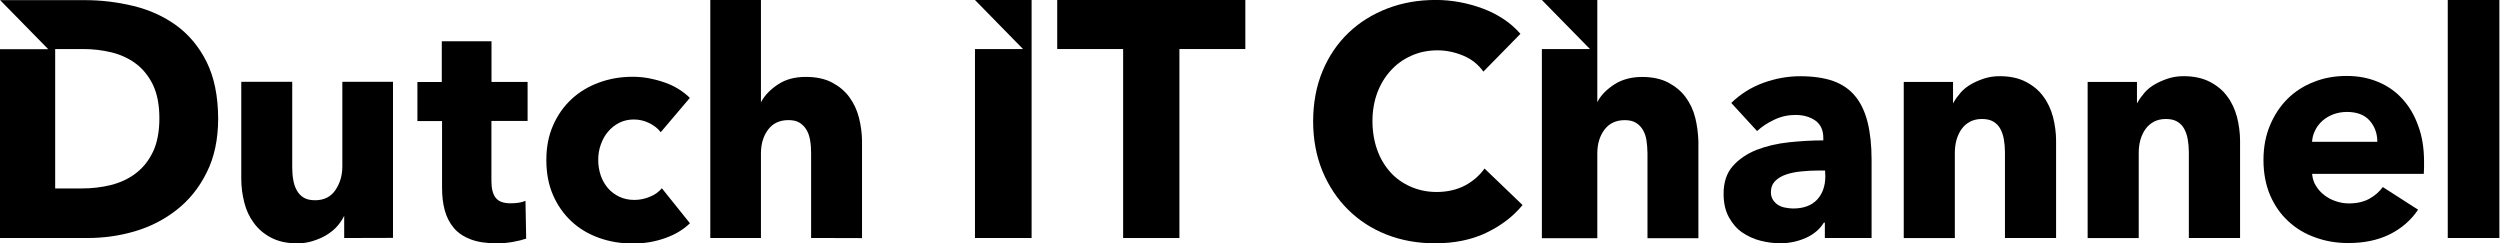 <svg width="267" height="26" viewBox="0 0 267 26" fill="none" xmlns="http://www.w3.org/2000/svg" style="cursor: default;">
<g clip-path="url(#clip0_22_1127)">
<path d="M125.962 5.237V25.42H119.951V5.237H112.911V0H133.002V5.237H125.962Z" fill="black"/>
<path d="M104.127 0L109.259 5.237H104.127V25.42H110.175V0H104.127Z" fill="black"/>
<path d="M86.627 25.42V16.359C86.627 15.885 86.599 15.439 86.524 15.008C86.453 14.576 86.336 14.207 86.143 13.882C85.955 13.556 85.706 13.302 85.4 13.11C85.095 12.918 84.7 12.828 84.207 12.828C83.262 12.828 82.534 13.168 82.026 13.853C81.519 14.533 81.269 15.382 81.269 16.388V25.42H75.86V0H81.269V10.93L81.34 10.796C81.721 10.13 82.313 9.521 83.116 8.999C83.929 8.467 84.907 8.213 86.054 8.213C87.2 8.213 88.121 8.419 88.878 8.822C89.635 9.224 90.26 9.742 90.725 10.393C91.19 11.031 91.538 11.773 91.745 12.602C91.947 13.431 92.064 14.265 92.064 15.094V25.43L86.622 25.415L86.627 25.42Z" fill="black"/>
<path d="M16.336 16.21C15.884 17.174 15.259 17.931 14.503 18.511C13.746 19.09 12.858 19.502 11.857 19.756C10.851 20.01 9.822 20.125 8.746 20.125H5.893V5.237H8.892C9.925 5.237 10.926 5.357 11.904 5.592C12.877 5.832 13.751 6.229 14.508 6.795C15.264 7.36 15.875 8.112 16.34 9.066C16.791 10.015 17.022 11.203 17.022 12.641C17.022 14.078 16.787 15.252 16.34 16.215L16.336 16.21ZM22.069 6.613C21.256 4.983 20.166 3.69 18.826 2.712C17.487 1.749 15.96 1.049 14.244 0.637C12.524 0.22 10.795 0.014 9.033 0.014H0.014L5.151 5.252H0V25.42H9.31C11.025 25.42 12.712 25.2 14.385 24.706C16.058 24.218 17.557 23.446 18.878 22.406C20.203 21.366 21.279 20.034 22.078 18.415C22.891 16.8 23.3 14.869 23.3 12.645C23.286 10.245 22.877 8.242 22.064 6.608L22.069 6.613Z" fill="black"/>
<path d="M36.76 25.42V23.048L36.689 23.183C36.487 23.566 36.238 23.925 35.919 24.265C35.599 24.606 35.218 24.888 34.8 25.142C34.363 25.396 33.898 25.588 33.376 25.751C32.855 25.914 32.314 25.99 31.745 25.99C30.641 25.99 29.725 25.784 28.954 25.382C28.183 24.979 27.586 24.462 27.107 23.81C26.628 23.159 26.294 22.445 26.087 21.616C25.885 20.801 25.768 19.967 25.768 19.11V8.735H31.21V17.825C31.21 18.3 31.238 18.745 31.313 19.177C31.384 19.608 31.501 19.977 31.689 20.317C31.877 20.657 32.126 20.925 32.431 21.103C32.737 21.294 33.146 21.386 33.653 21.386C34.598 21.386 35.326 21.031 35.82 20.303C36.313 19.574 36.562 18.745 36.562 17.782V8.735H41.972V25.406L36.764 25.42H36.76Z" fill="black"/>
<path d="M52.484 12.919V19.34C52.484 20.125 52.629 20.72 52.935 21.117C53.24 21.52 53.762 21.712 54.533 21.712C54.796 21.712 55.073 21.697 55.379 21.654C55.684 21.611 55.919 21.534 56.121 21.448L56.196 25.483C55.816 25.617 55.35 25.737 54.772 25.837C54.204 25.943 53.621 25.986 53.057 25.986C51.953 25.986 51.036 25.852 50.28 25.569C49.537 25.286 48.926 24.889 48.475 24.352C48.024 23.82 47.704 23.197 47.502 22.469C47.3 21.74 47.211 20.926 47.211 20.02V12.928H44.579V8.759H47.183V4.404H52.493V8.75H56.347V12.919H52.493H52.484Z" fill="black"/>
<path d="M70.554 14.107C70.249 13.704 69.826 13.379 69.304 13.129C68.783 12.876 68.242 12.761 67.688 12.761C67.133 12.761 66.597 12.88 66.132 13.115C65.667 13.355 65.272 13.666 64.938 14.064C64.605 14.447 64.356 14.907 64.168 15.43C63.98 15.947 63.89 16.498 63.89 17.078C63.89 17.658 63.98 18.204 64.153 18.726C64.327 19.244 64.591 19.689 64.924 20.092C65.258 20.475 65.667 20.787 66.146 21.012C66.611 21.232 67.152 21.352 67.744 21.352C68.299 21.352 68.834 21.247 69.375 21.026C69.915 20.82 70.347 20.509 70.686 20.106L73.684 23.844C72.998 24.51 72.129 25.047 71.038 25.43C69.962 25.813 68.811 26.01 67.603 26.01C66.311 26.01 65.084 25.804 63.965 25.401C62.847 24.999 61.855 24.409 61.028 23.638C60.201 22.866 59.543 21.932 59.064 20.835C58.585 19.737 58.35 18.491 58.35 17.097C58.35 15.703 58.585 14.5 59.064 13.403C59.543 12.305 60.197 11.371 61.028 10.599C61.855 9.828 62.833 9.234 63.965 8.822C65.084 8.405 66.292 8.199 67.575 8.199C68.172 8.199 68.754 8.256 69.337 8.362C69.92 8.481 70.489 8.63 71.024 8.822C71.565 9.013 72.058 9.253 72.509 9.536C72.96 9.818 73.355 10.13 73.675 10.456L70.564 14.121L70.554 14.107Z" fill="black"/>
<path d="M253.897 15.142C253.897 14.265 253.634 13.513 253.084 12.89C252.543 12.267 251.73 11.955 250.654 11.955C250.133 11.955 249.634 12.046 249.197 12.209C248.76 12.372 248.37 12.612 248.046 12.89C247.712 13.187 247.449 13.527 247.261 13.915C247.059 14.298 246.956 14.715 246.928 15.147H253.897V15.142ZM258.888 17.265V17.931C258.888 18.151 258.874 18.362 258.86 18.568H246.932C246.975 19.042 247.106 19.474 247.341 19.843C247.571 20.226 247.863 20.556 248.229 20.834C248.591 21.117 249 21.337 249.451 21.486C249.902 21.635 250.368 21.726 250.847 21.726C251.707 21.726 252.431 21.563 253.028 21.237C253.624 20.911 254.104 20.494 254.484 19.977L258.253 22.396C257.483 23.537 256.463 24.414 255.199 25.037C253.935 25.66 252.464 25.957 250.791 25.957C249.555 25.957 248.389 25.765 247.285 25.363C246.18 24.979 245.217 24.399 244.404 23.642C243.577 22.885 242.933 21.965 242.454 20.868C241.988 19.771 241.739 18.51 241.739 17.102C241.739 15.693 241.974 14.49 242.439 13.378C242.905 12.267 243.53 11.332 244.315 10.546C245.099 9.775 246.044 9.166 247.12 8.75C248.196 8.318 249.362 8.112 250.612 8.112C251.862 8.112 252.938 8.318 253.944 8.735C254.964 9.152 255.819 9.742 256.547 10.532C257.276 11.318 257.845 12.267 258.249 13.393C258.686 14.548 258.888 15.827 258.888 17.265Z" fill="black"/>
<path d="M194.912 18.213H194.212C193.615 18.213 193.004 18.242 192.408 18.304C191.797 18.362 191.261 18.467 190.777 18.63C190.298 18.793 189.903 19.014 189.597 19.325C189.292 19.637 189.132 20.039 189.132 20.528C189.132 20.839 189.207 21.122 189.353 21.342C189.499 21.563 189.673 21.745 189.907 21.893C190.128 22.028 190.387 22.133 190.678 22.176C190.97 22.234 191.247 22.267 191.51 22.267C192.614 22.267 193.46 21.956 194.057 21.333C194.64 20.71 194.945 19.866 194.945 18.812L194.917 18.218L194.912 18.213ZM184.902 10.992C185.875 10.043 187.013 9.329 188.305 8.855C189.602 8.381 190.923 8.141 192.276 8.141C193.63 8.141 194.851 8.318 195.81 8.659C196.769 9.013 197.554 9.55 198.15 10.288C198.747 11.016 199.184 11.951 199.462 13.062C199.739 14.188 199.885 15.511 199.885 17.054V25.42H194.894V23.772H194.79C194.367 24.467 193.728 25.018 192.882 25.401C192.022 25.784 191.106 25.981 190.105 25.981C189.438 25.981 188.751 25.89 188.037 25.712C187.323 25.535 186.684 25.238 186.087 24.836C185.49 24.433 185.025 23.887 184.649 23.206C184.273 22.526 184.08 21.692 184.08 20.7C184.08 19.483 184.4 18.491 185.053 17.749C185.706 17.006 186.552 16.431 187.586 16.014C188.62 15.611 189.767 15.334 191.035 15.199C192.3 15.065 193.521 14.993 194.729 14.993V14.725C194.729 13.896 194.438 13.273 193.869 12.871C193.286 12.468 192.591 12.276 191.745 12.276C190.974 12.276 190.218 12.439 189.503 12.78C188.775 13.12 188.164 13.522 187.656 13.997L184.893 10.987L184.902 10.992Z" fill="black"/>
<path d="M266.933 0H261.421V25.42H266.933V0Z" fill="black"/>
<path d="M158.689 24.888C157.119 25.617 155.315 25.985 153.261 25.985C151.4 25.985 149.666 25.674 148.082 25.051C146.498 24.428 145.131 23.537 143.965 22.382C142.8 21.227 141.902 19.862 141.23 18.256C140.577 16.656 140.243 14.888 140.243 12.962C140.243 11.035 140.577 9.195 141.249 7.59C141.916 5.99 142.847 4.624 144.026 3.498C145.206 2.372 146.602 1.509 148.185 0.901C149.769 0.292 151.503 -0.005 153.336 -0.005C155.037 -0.005 156.724 0.307 158.369 0.915C160.014 1.538 161.353 2.429 162.383 3.613L158.426 7.648C157.871 6.876 157.161 6.311 156.273 5.942C155.385 5.573 154.469 5.376 153.538 5.376C152.504 5.376 151.574 5.568 150.718 5.956C149.858 6.339 149.135 6.862 148.524 7.542C147.913 8.208 147.433 9.008 147.086 9.928C146.752 10.848 146.578 11.84 146.578 12.938C146.578 14.035 146.752 15.075 147.086 16.009C147.419 16.944 147.899 17.729 148.496 18.395C149.092 19.061 149.821 19.569 150.662 19.938C151.503 20.307 152.424 20.504 153.425 20.504C154.591 20.504 155.592 20.264 156.466 19.809C157.326 19.349 158.021 18.74 158.548 17.998L162.608 21.898C161.588 23.144 160.268 24.136 158.694 24.879L158.689 24.888Z" fill="black"/>
<path d="M181.05 12.578C180.848 11.749 180.495 11.021 180.03 10.384C179.565 9.746 178.94 9.229 178.183 8.826C177.426 8.424 176.482 8.218 175.363 8.218C174.245 8.218 173.239 8.486 172.426 9.004C171.613 9.536 171.016 10.13 170.65 10.801L170.593 10.92V0H164.672L169.808 5.237H164.672V25.439H170.593V16.393C170.593 15.386 170.842 14.538 171.35 13.858C171.857 13.177 172.586 12.832 173.53 12.832C174.01 12.832 174.405 12.923 174.724 13.115C175.03 13.307 175.279 13.561 175.467 13.886C175.655 14.212 175.786 14.581 175.847 15.012C175.904 15.444 175.951 15.889 175.951 16.364V25.439H181.388V15.084C181.36 14.241 181.257 13.407 181.054 12.578H181.05Z" fill="black"/>
<path d="M214.129 25.42V16.239C214.129 15.765 214.087 15.319 214.012 14.888C213.941 14.457 213.81 14.088 213.636 13.762C213.462 13.436 213.213 13.182 212.893 12.991C212.574 12.799 212.165 12.708 211.685 12.708C211.206 12.708 210.783 12.799 210.407 12.991C210.045 13.182 209.735 13.45 209.505 13.776C209.256 14.117 209.082 14.505 208.95 14.95C208.833 15.396 208.776 15.842 208.776 16.316V25.425H203.32V8.75H208.584V11.05L208.64 10.944C208.842 10.59 209.105 10.23 209.411 9.876C209.716 9.521 210.111 9.224 210.529 8.985C210.952 8.745 211.432 8.539 211.939 8.376C212.447 8.213 212.987 8.136 213.57 8.136C214.674 8.136 215.605 8.343 216.376 8.745C217.146 9.148 217.771 9.665 218.237 10.317C218.716 10.954 219.05 11.697 219.271 12.526C219.473 13.355 219.59 14.188 219.59 15.017V25.416H214.12L214.129 25.42Z" fill="black"/>
<path d="M233.769 25.42V16.239C233.769 15.765 233.727 15.319 233.651 14.888C233.581 14.457 233.449 14.088 233.275 13.762C233.102 13.436 232.852 13.182 232.533 12.991C232.213 12.799 231.804 12.708 231.325 12.708C230.846 12.708 230.423 12.799 230.047 12.991C229.685 13.182 229.38 13.45 229.145 13.776C228.895 14.117 228.722 14.505 228.59 14.95C228.473 15.396 228.416 15.842 228.416 16.316V25.425H222.96V8.75H228.228V11.05L228.285 10.944C228.487 10.59 228.75 10.23 229.055 9.876C229.361 9.521 229.751 9.224 230.174 8.985C230.597 8.745 231.076 8.539 231.584 8.376C232.091 8.213 232.632 8.136 233.214 8.136C234.319 8.136 235.249 8.343 236.025 8.745C236.795 9.148 237.42 9.665 237.886 10.317C238.365 10.954 238.699 11.697 238.92 12.526C239.122 13.355 239.239 14.188 239.239 15.017V25.416H233.769V25.42Z" fill="black"/>
</g>
<defs>
<clipPath id="clip0_22_1127">
<rect width="266.933" height="26" fill="black"/>
</clipPath>
</defs>
</svg>
